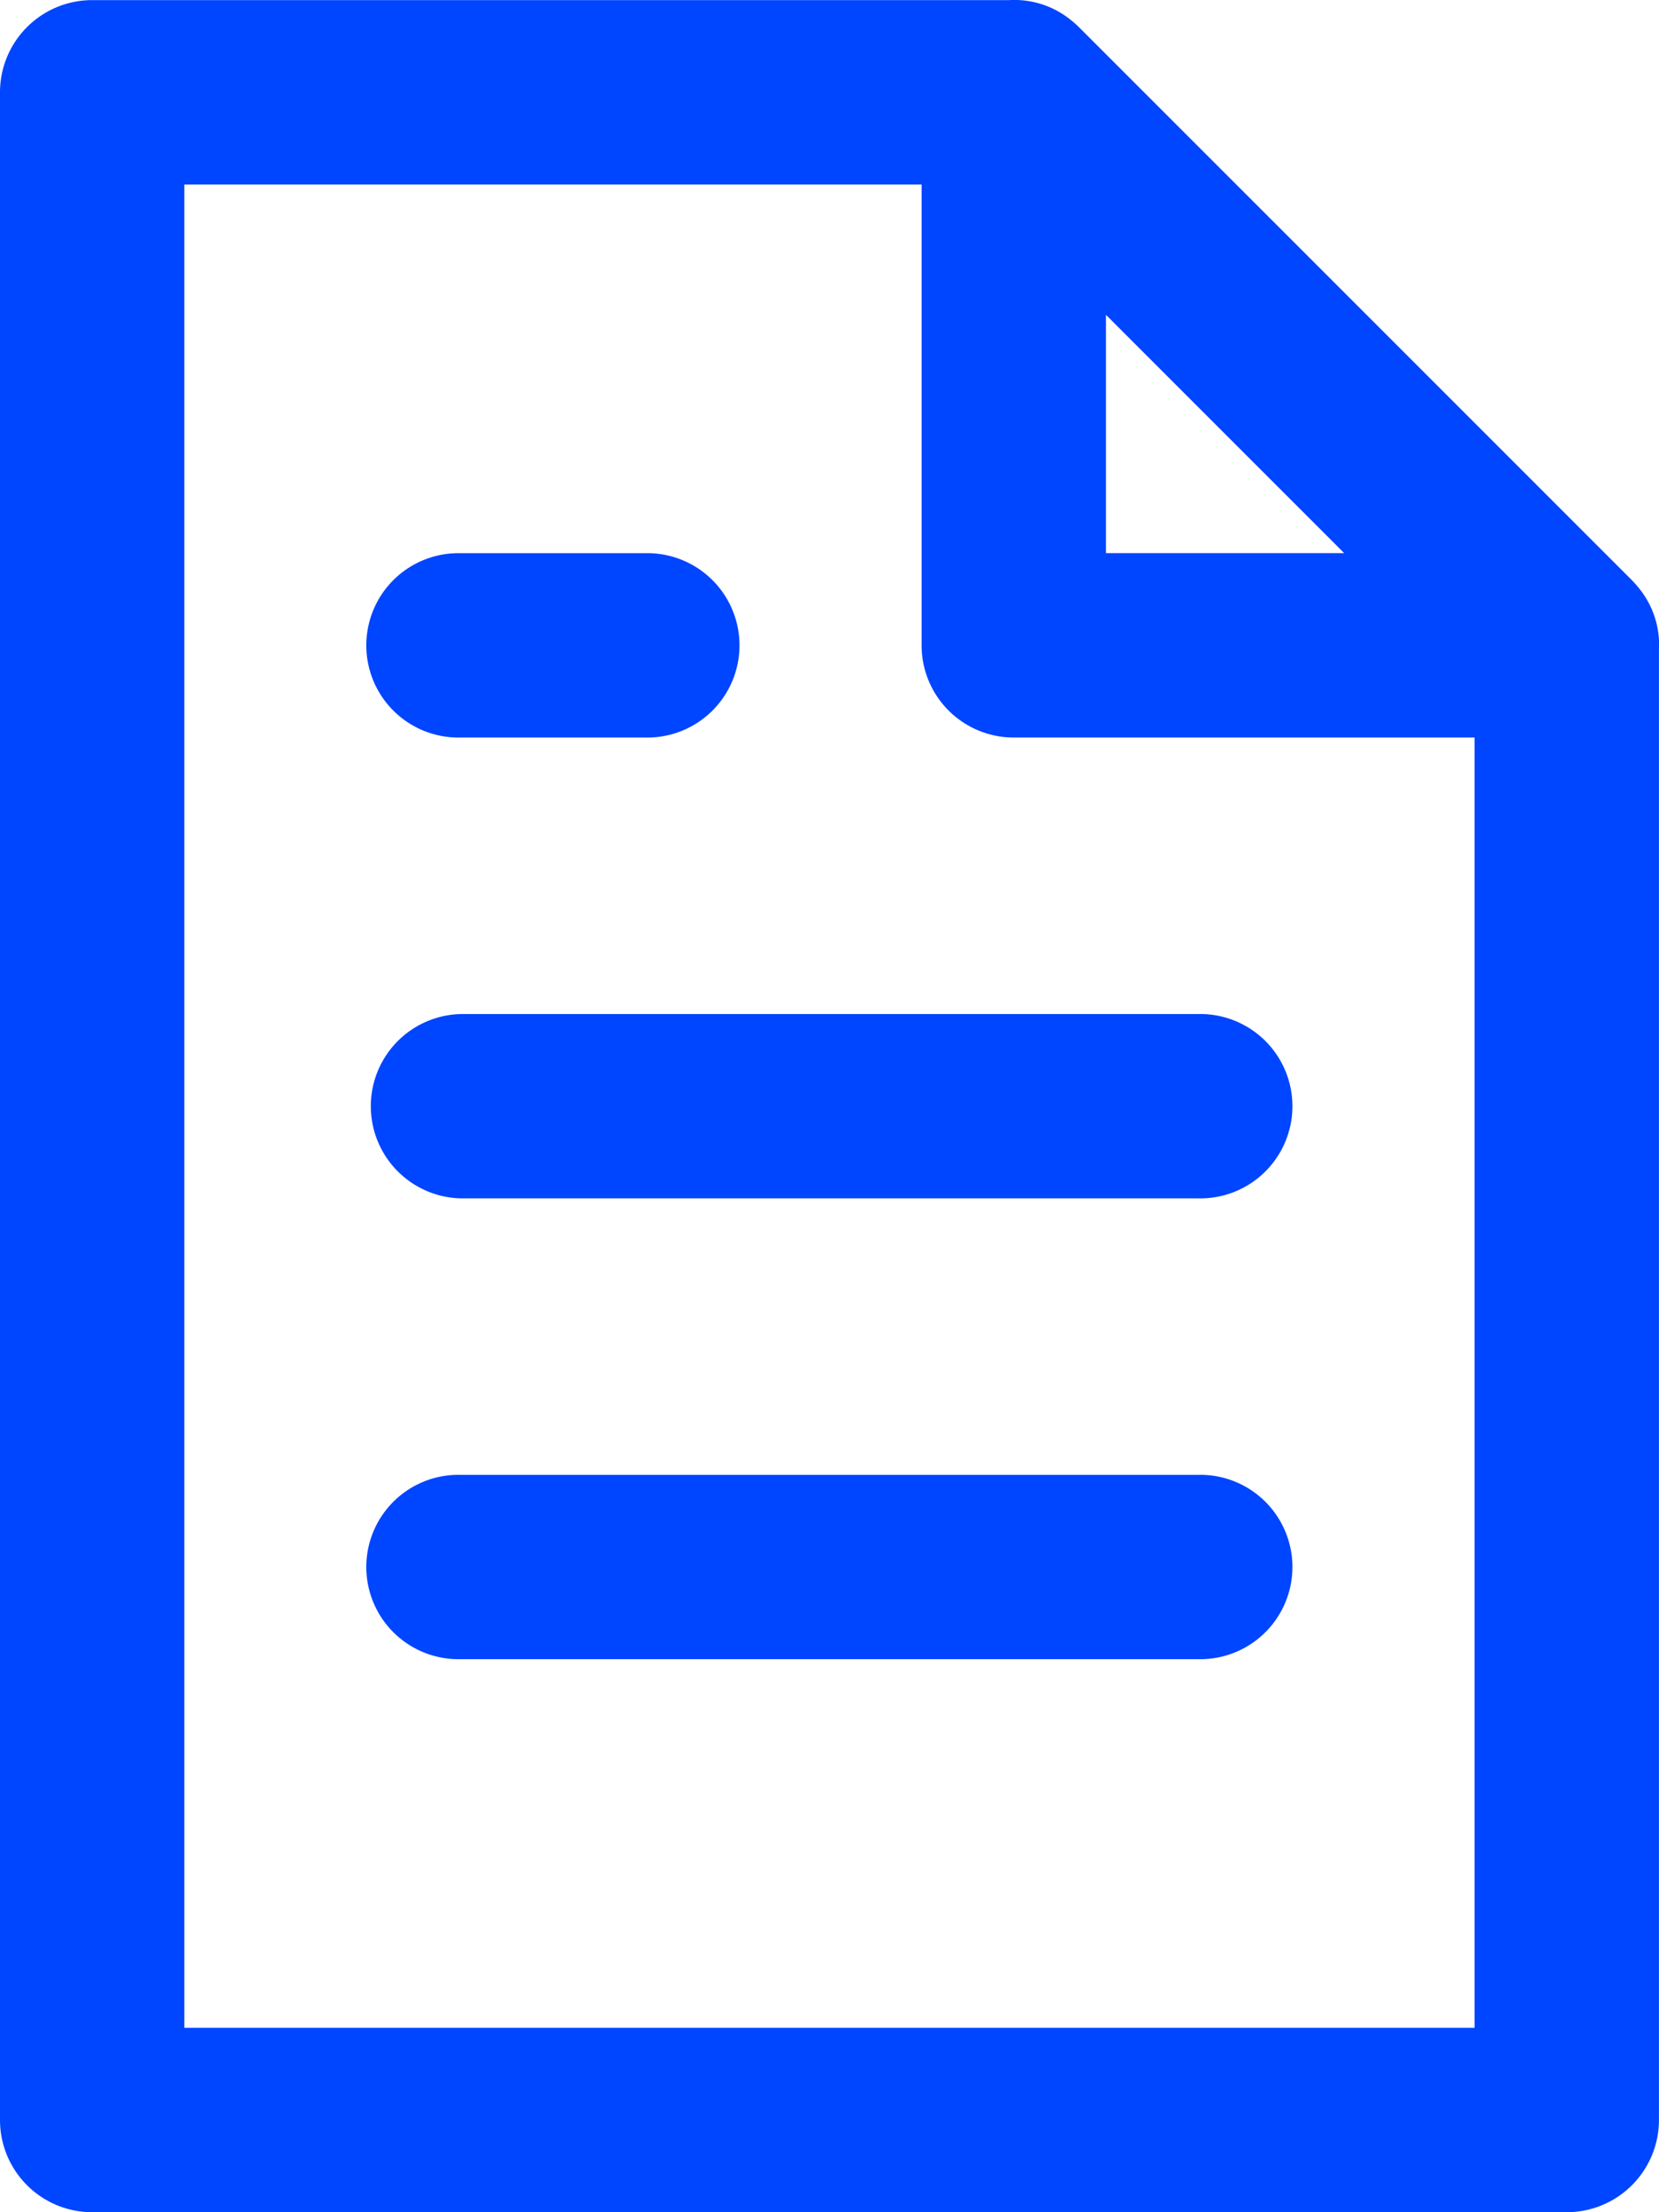 <svg xmlns="http://www.w3.org/2000/svg" width="30.001" height="40" viewBox="0 0 30.001 40">
    <defs>
        <style>
            .prefix__cls-1{fill:#0045ff}
        </style>
    </defs>
    <g id="prefix___003-file" data-name="003-file" transform="translate(-64 -1.007)">
        <g id="prefix__Group_7237" data-name="Group 7237" transform="translate(64 1.008)">
            <g id="prefix__Group_7236" data-name="Group 7236">
                <path id="prefix__Path_3980" d="M151 132.376h3.333a1.667 1.667 0 1 0 0-3.333H151a1.667 1.667 0 1 0 0 3.333z" class="prefix__cls-1" data-name="Path 3980" transform="translate(-142.668 -119.041)"/>
                <path id="prefix__Path_3981" d="M164.333 235.709H151a1.667 1.667 0 0 0 0 3.333h13.332a1.667 1.667 0 1 0 0-3.333z" class="prefix__cls-1" data-name="Path 3981" transform="translate(-142.668 -217.374)"/>
                <path id="prefix__Path_3982" d="M164.333 342.376H151a1.667 1.667 0 1 0 0 3.333h13.332a1.667 1.667 0 1 0 0-3.333z" class="prefix__cls-1" data-name="Path 3982" transform="translate(-142.668 -315.709)"/>
                <path id="prefix__Path_3983" d="M93.624 11.625l-.006-.008c-.034-.041-.07-.081-.108-.12l-10-10c-.039-.039-.079-.074-.12-.108l-.008-.006a1.62 1.62 0 0 0-1.135-.374h-16.58A1.667 1.667 0 0 0 64 2.677v36.664a1.667 1.667 0 0 0 1.667 1.667h26.664A1.667 1.667 0 0 0 94 39.341V12.76a1.62 1.62 0 0 0-.376-1.135zm-5.316-.616H84V6.7zM67.333 37.674V4.343h13.333v8.333a1.667 1.667 0 0 0 1.667 1.667h8.333v23.331z" class="prefix__cls-1" data-name="Path 3983" transform="translate(-64 -1.008)"/>
            </g>
        </g>
    </g>
</svg>
